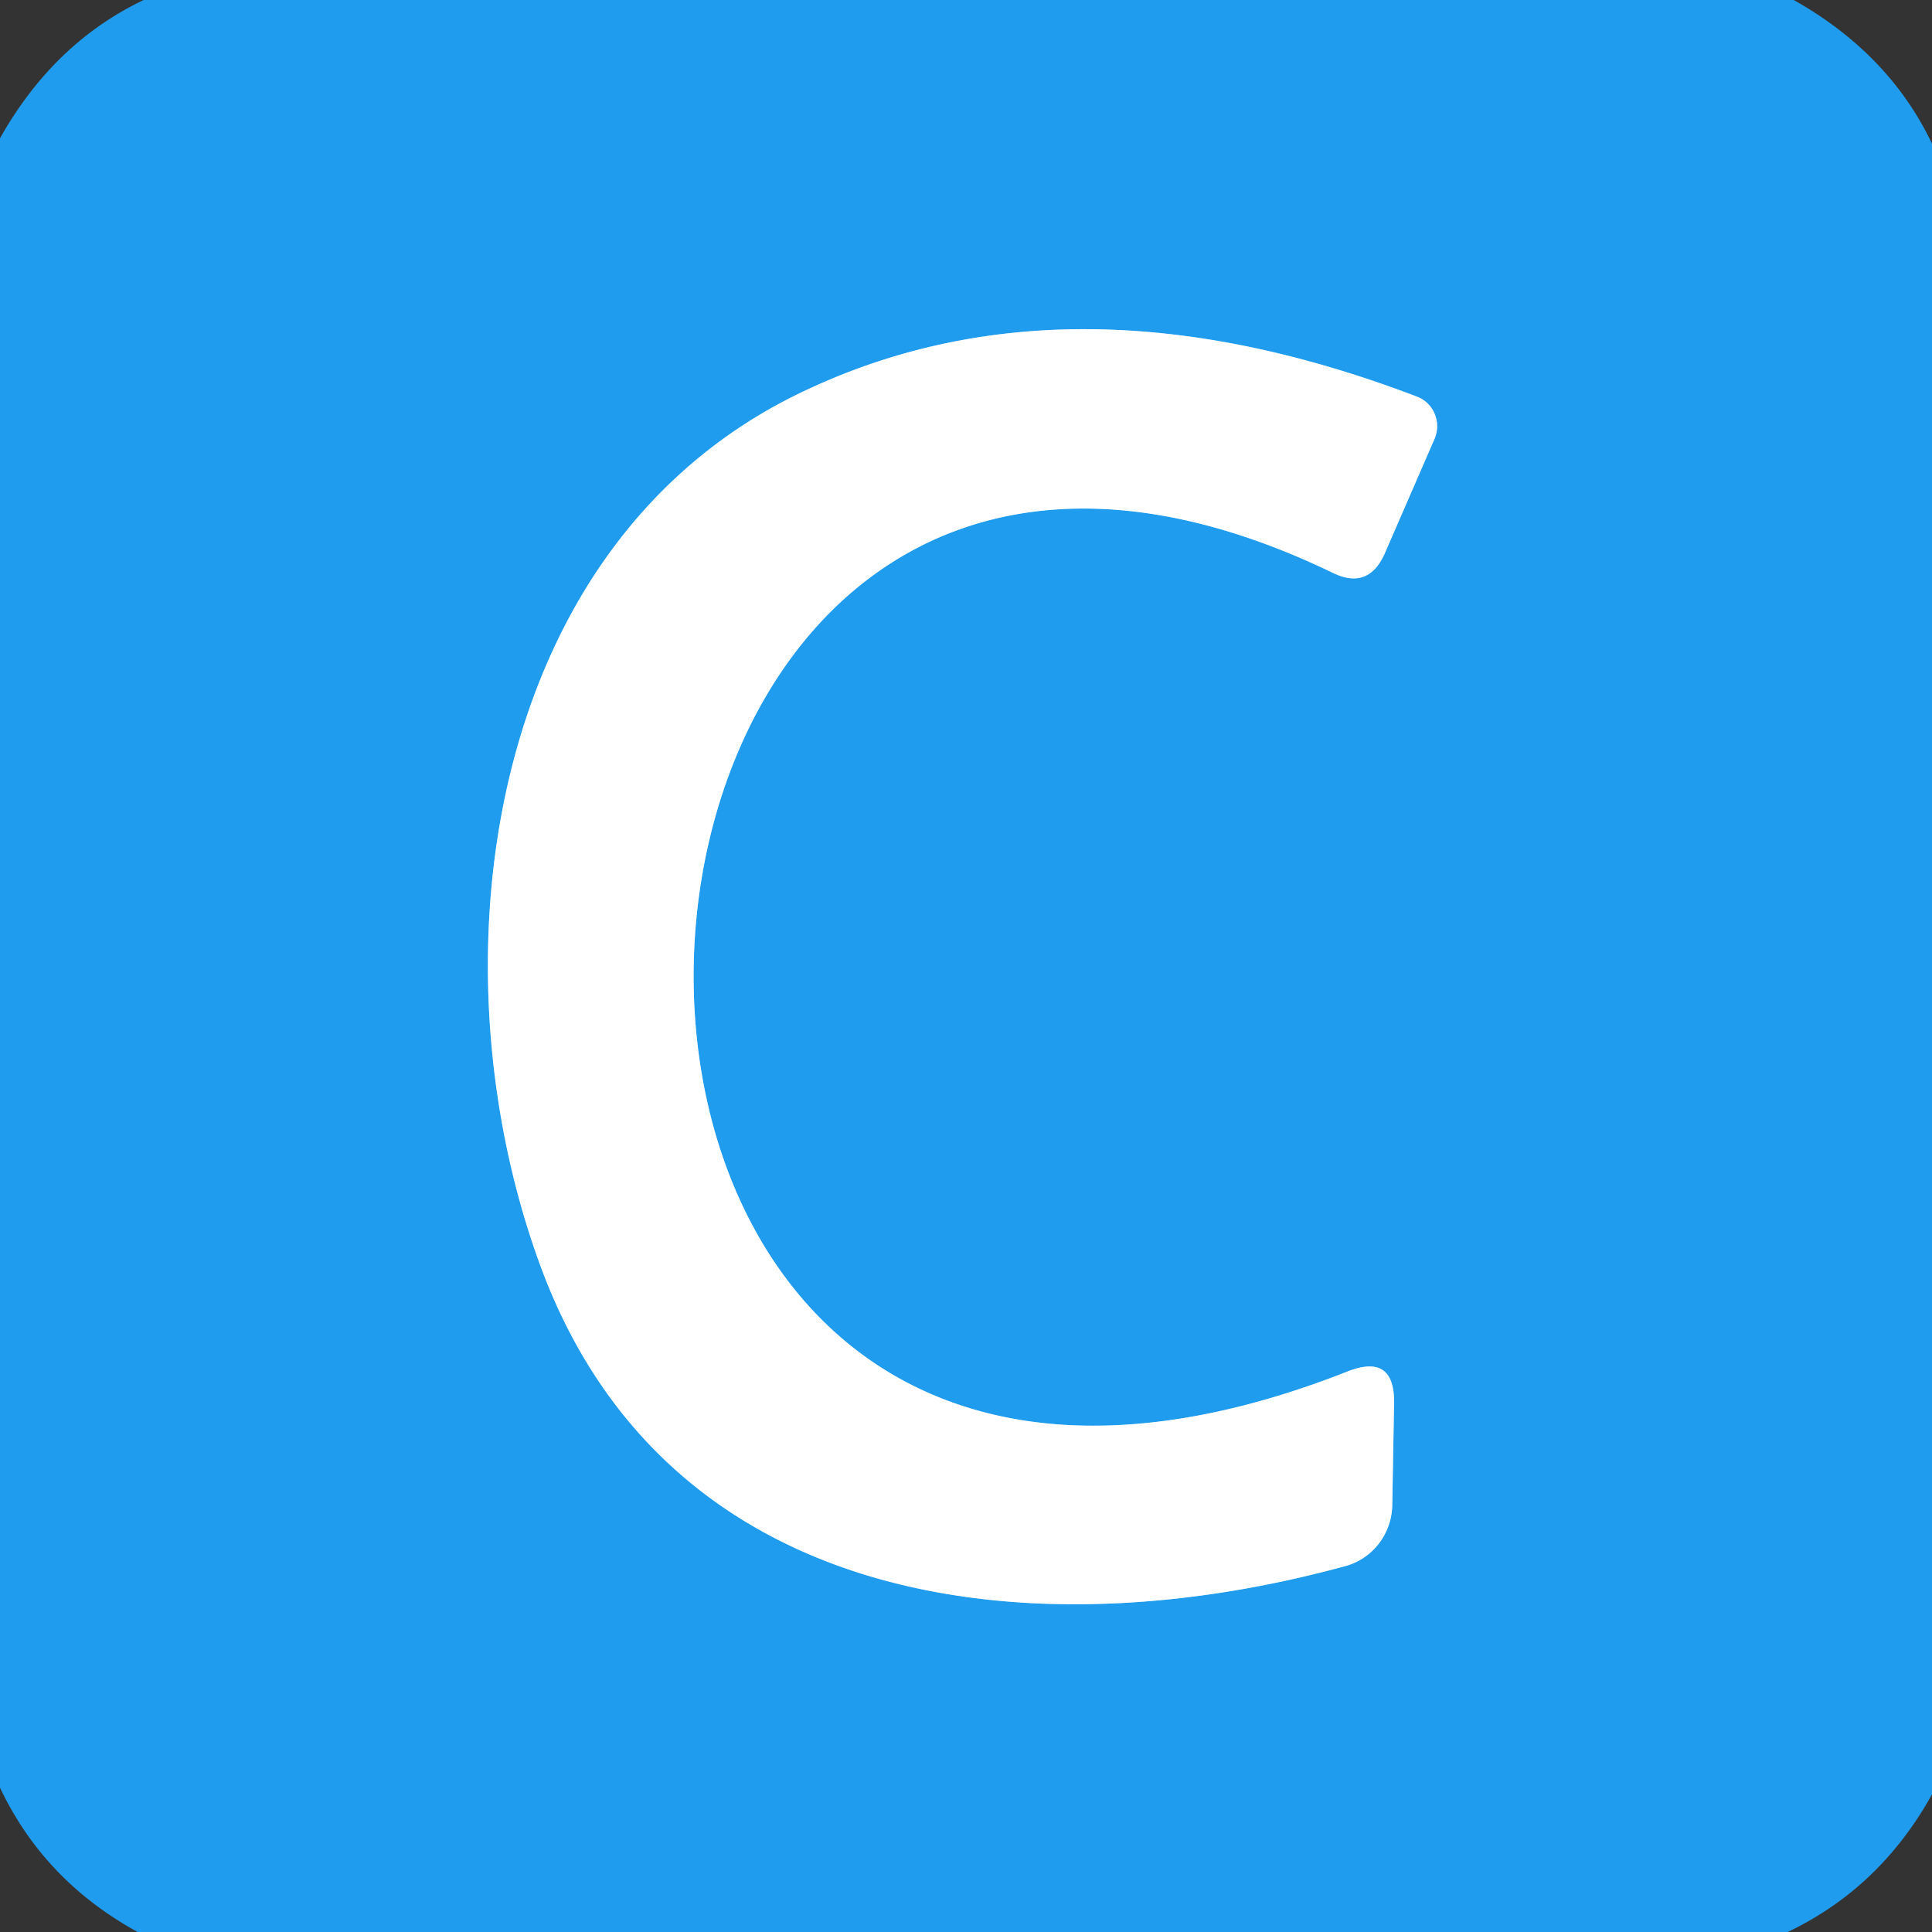 <?xml version="1.0" encoding="UTF-8" standalone="no"?>
<!DOCTYPE svg PUBLIC "-//W3C//DTD SVG 1.1//EN" "http://www.w3.org/Graphics/SVG/1.1/DTD/svg11.dtd">
<svg xmlns="http://www.w3.org/2000/svg" version="1.1" viewBox="0.00 0.00 32.00 32.00">
<rect x="0.00" y="0.00" width="32.00" height="32.00" fill="#333333" stroke="none"/>
<path stroke="#90cef7" stroke-width="2.00" fill="none" stroke-linecap="butt" vector-effect="non-scaling-stroke" d="
  M 13.23 6.52
  C 8.02 9.05 7.11 15.99 8.96 20.99
  C 11.06 26.66 17.09 27.36 22.28 25.94
  A 1.07 1.05 83.5 0 0 23.06 24.94
  L 23.09 23.26
  Q 23.11 22.40 22.31 22.72
  C 7.25 28.64 8.60 2.98 22.08 9.49
  Q 22.66 9.77 22.93 9.18
  L 23.76 7.27
  A 0.53 0.52 -68.1 0 0 23.47 6.57
  Q 17.68 4.36 13.23 6.52"
/>
<path fill="#000001" fill-opacity="0.004" d="
  M 0.00 0.00
  L 2.38 0.00
  Q 0.89 0.71 0.00 2.29
  L 0.00 0.00
  Z"
/>
<path fill="#209cee" d="
  M 2.38 0.00
  L 29.71 0.00
  Q 31.29 0.89 32.00 2.38
  L 32.00 29.72
  Q 31.14 31.27 29.61 32.00
  L 2.28 32.00
  Q 0.73 31.15 0.00 29.61
  L 0.00 2.29
  Q 0.89 0.71 2.38 0.00
  Z
  M 13.23 6.52
  C 8.02 9.05 7.11 15.99 8.96 20.99
  C 11.06 26.66 17.09 27.36 22.28 25.94
  A 1.07 1.05 83.5 0 0 23.06 24.94
  L 23.09 23.26
  Q 23.11 22.40 22.31 22.72
  C 7.25 28.64 8.60 2.98 22.08 9.49
  Q 22.66 9.77 22.93 9.18
  L 23.76 7.27
  A 0.53 0.52 -68.1 0 0 23.47 6.57
  Q 17.68 4.36 13.23 6.52
  Z"
/>
<path fill="#000001" fill-opacity="0.004" d="
  M 29.71 0.00
  L 32.00 0.00
  L 32.00 2.38
  Q 31.29 0.89 29.71 0.00
  Z"
/>
<path fill="#ffffff" d="
  M 13.23 6.52
  Q 17.68 4.36 23.47 6.57
  A 0.53 0.52 -68.1 0 1 23.76 7.27
  L 22.93 9.18
  Q 22.66 9.77 22.08 9.49
  C 8.60 2.98 7.25 28.64 22.31 22.72
  Q 23.11 22.40 23.09 23.26
  L 23.06 24.94
  A 1.07 1.05 83.5 0 1 22.28 25.94
  C 17.09 27.36 11.06 26.66 8.96 20.99
  C 7.11 15.99 8.02 9.05 13.23 6.52
  Z"
/>
<path fill="#000001" fill-opacity="0.004" d="
  M 0.00 29.61
  Q 0.73 31.15 2.28 32.00
  L 0.00 32.00
  L 0.00 29.61
  Z"
/>
<path fill="#000001" fill-opacity="0.004" d="
  M 32.00 29.72
  L 32.00 32.00
  L 29.61 32.00
  Q 31.14 31.27 32.00 29.72
  Z"
/>
</svg>
